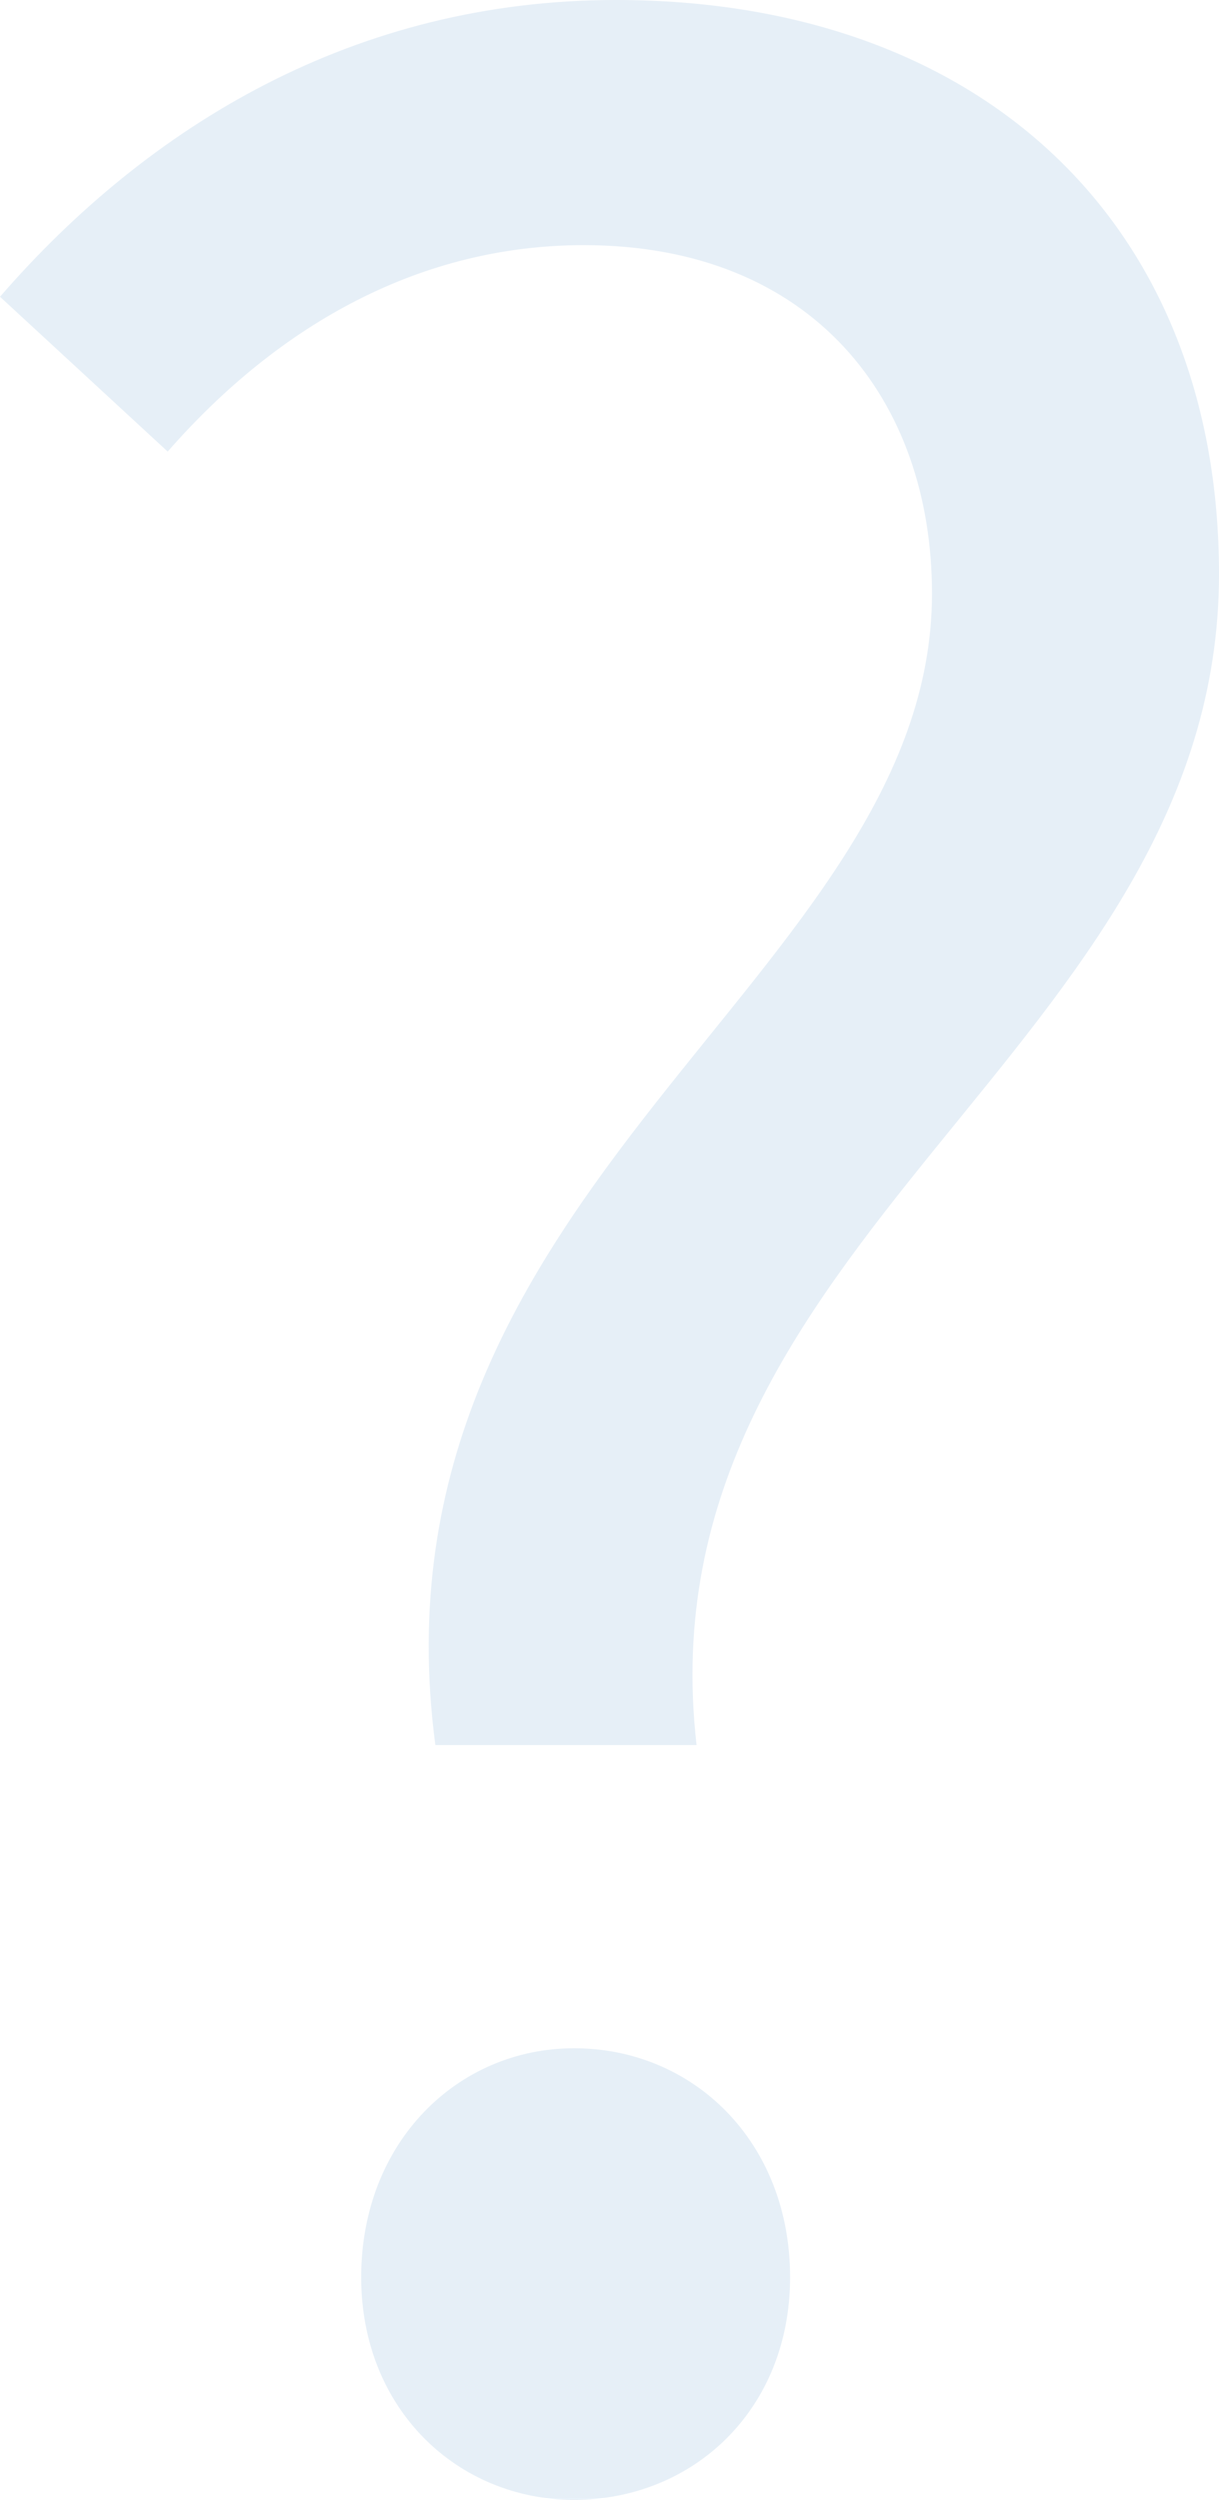 <svg xmlns="http://www.w3.org/2000/svg" width="113.4" height="232.5" viewBox="0 0 113.4 232.5">
  <path id="パス_1406" data-name="パス 1406" d="M-17.7-66.3H6.6c-5.4-47.1,48.6-64.8,48.6-108.9,0-32.7-22.2-53.4-56.1-53.4-24.3,0-43.5,11.7-57.3,27.6l15.6,14.4c10.5-12,23.7-19.2,38.7-19.2,21.3,0,32.4,14.4,32.4,32.4C28.5-137.7-24.6-118.5-17.7-66.3ZM-4.8,3.9c11.1,0,20.1-8.4,20.1-20.7,0-12.6-9-21.3-20.1-21.3-10.8,0-19.8,8.7-19.8,21.3C-24.6-4.5-15.6,3.9-4.8,3.9Z" transform="translate(58.2 228.6)" fill="#005baa" opacity="0.1"/>
</svg>
